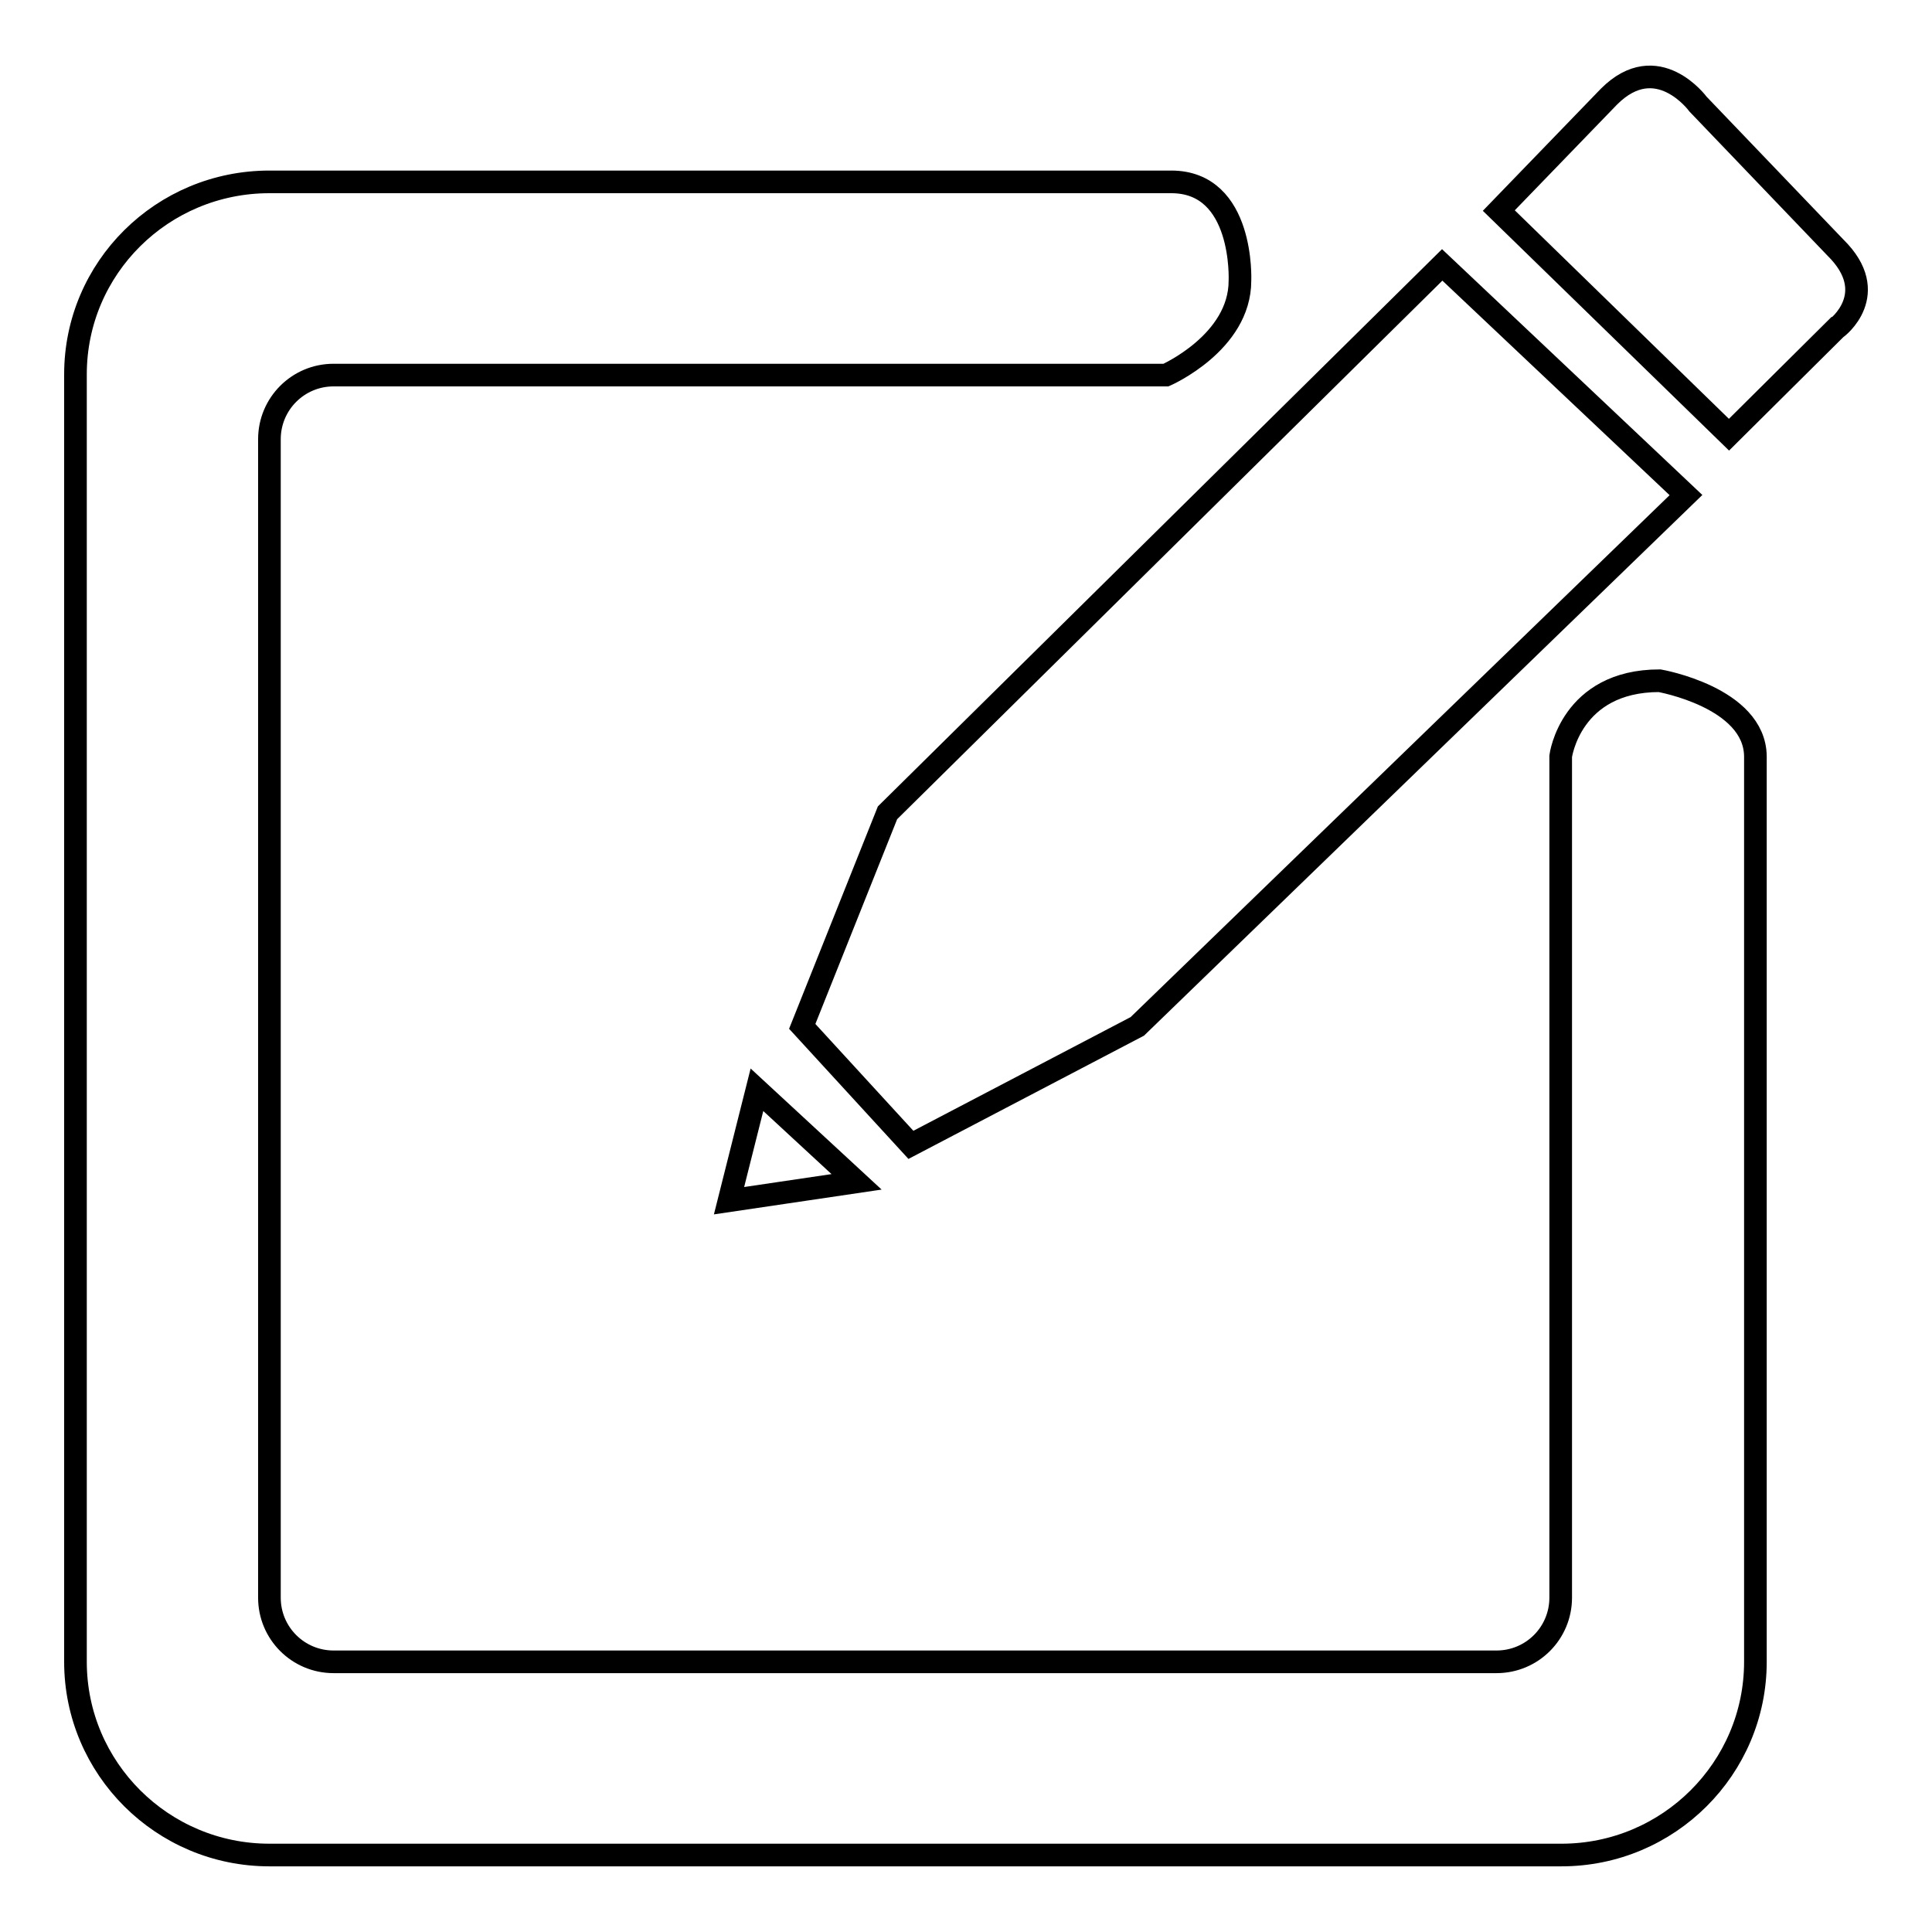<?xml version="1.0" encoding="utf-8"?>
<!-- Svg Vector Icons : http://www.onlinewebfonts.com/icon -->
<!DOCTYPE svg PUBLIC "-//W3C//DTD SVG 1.1//EN" "http://www.w3.org/Graphics/SVG/1.1/DTD/svg11.dtd">
<svg version="1.1" xmlns="http://www.w3.org/2000/svg" xmlns:xlink="http://www.w3.org/1999/xlink" x="0px" y="0px" viewBox="0 0 256 256" enable-background="new 0 0 256 256" xml:space="preserve">
<g><g><path stroke-width="3" fill-opacity="0" stroke="#000000"  d="M150.7,136l72.7-70.4l-32.3-30.5l-73.5,72.6l-11.3,28.3l14.4,15.7L150.7,136z M243.2,32.8l-18.2-19c0,0-5.4-7.4-11.8-1l-14.6,15.1l30.5,29.7l14.2-14.1C243.4,43.5,249.4,38.9,243.2,32.8z M219.9,90.2c-11.8,0-13.1,10-13.1,10v111.5c0,4.7-3.8,8.5-8.5,8.5H44.2c-4.7,0-8.5-3.8-8.5-8.5V58.2c0-4.7,3.8-8.5,8.5-8.5h110.3c0,0,9.8-4.3,9.8-12.5c0,0,0.6-13.1-9.1-13.1H35.7C21.5,24.1,10,35.5,10,49.6v170.6c0,14.1,11.5,25.6,25.7,25.6h171.2c14.2,0,25.7-11.5,25.7-25.6v-120C232.5,92.4,219.9,90.2,219.9,90.2z M96.6,159.1l16.9-2.5l-13.2-12.2L96.6,159.1z"/></g></g>
</svg>